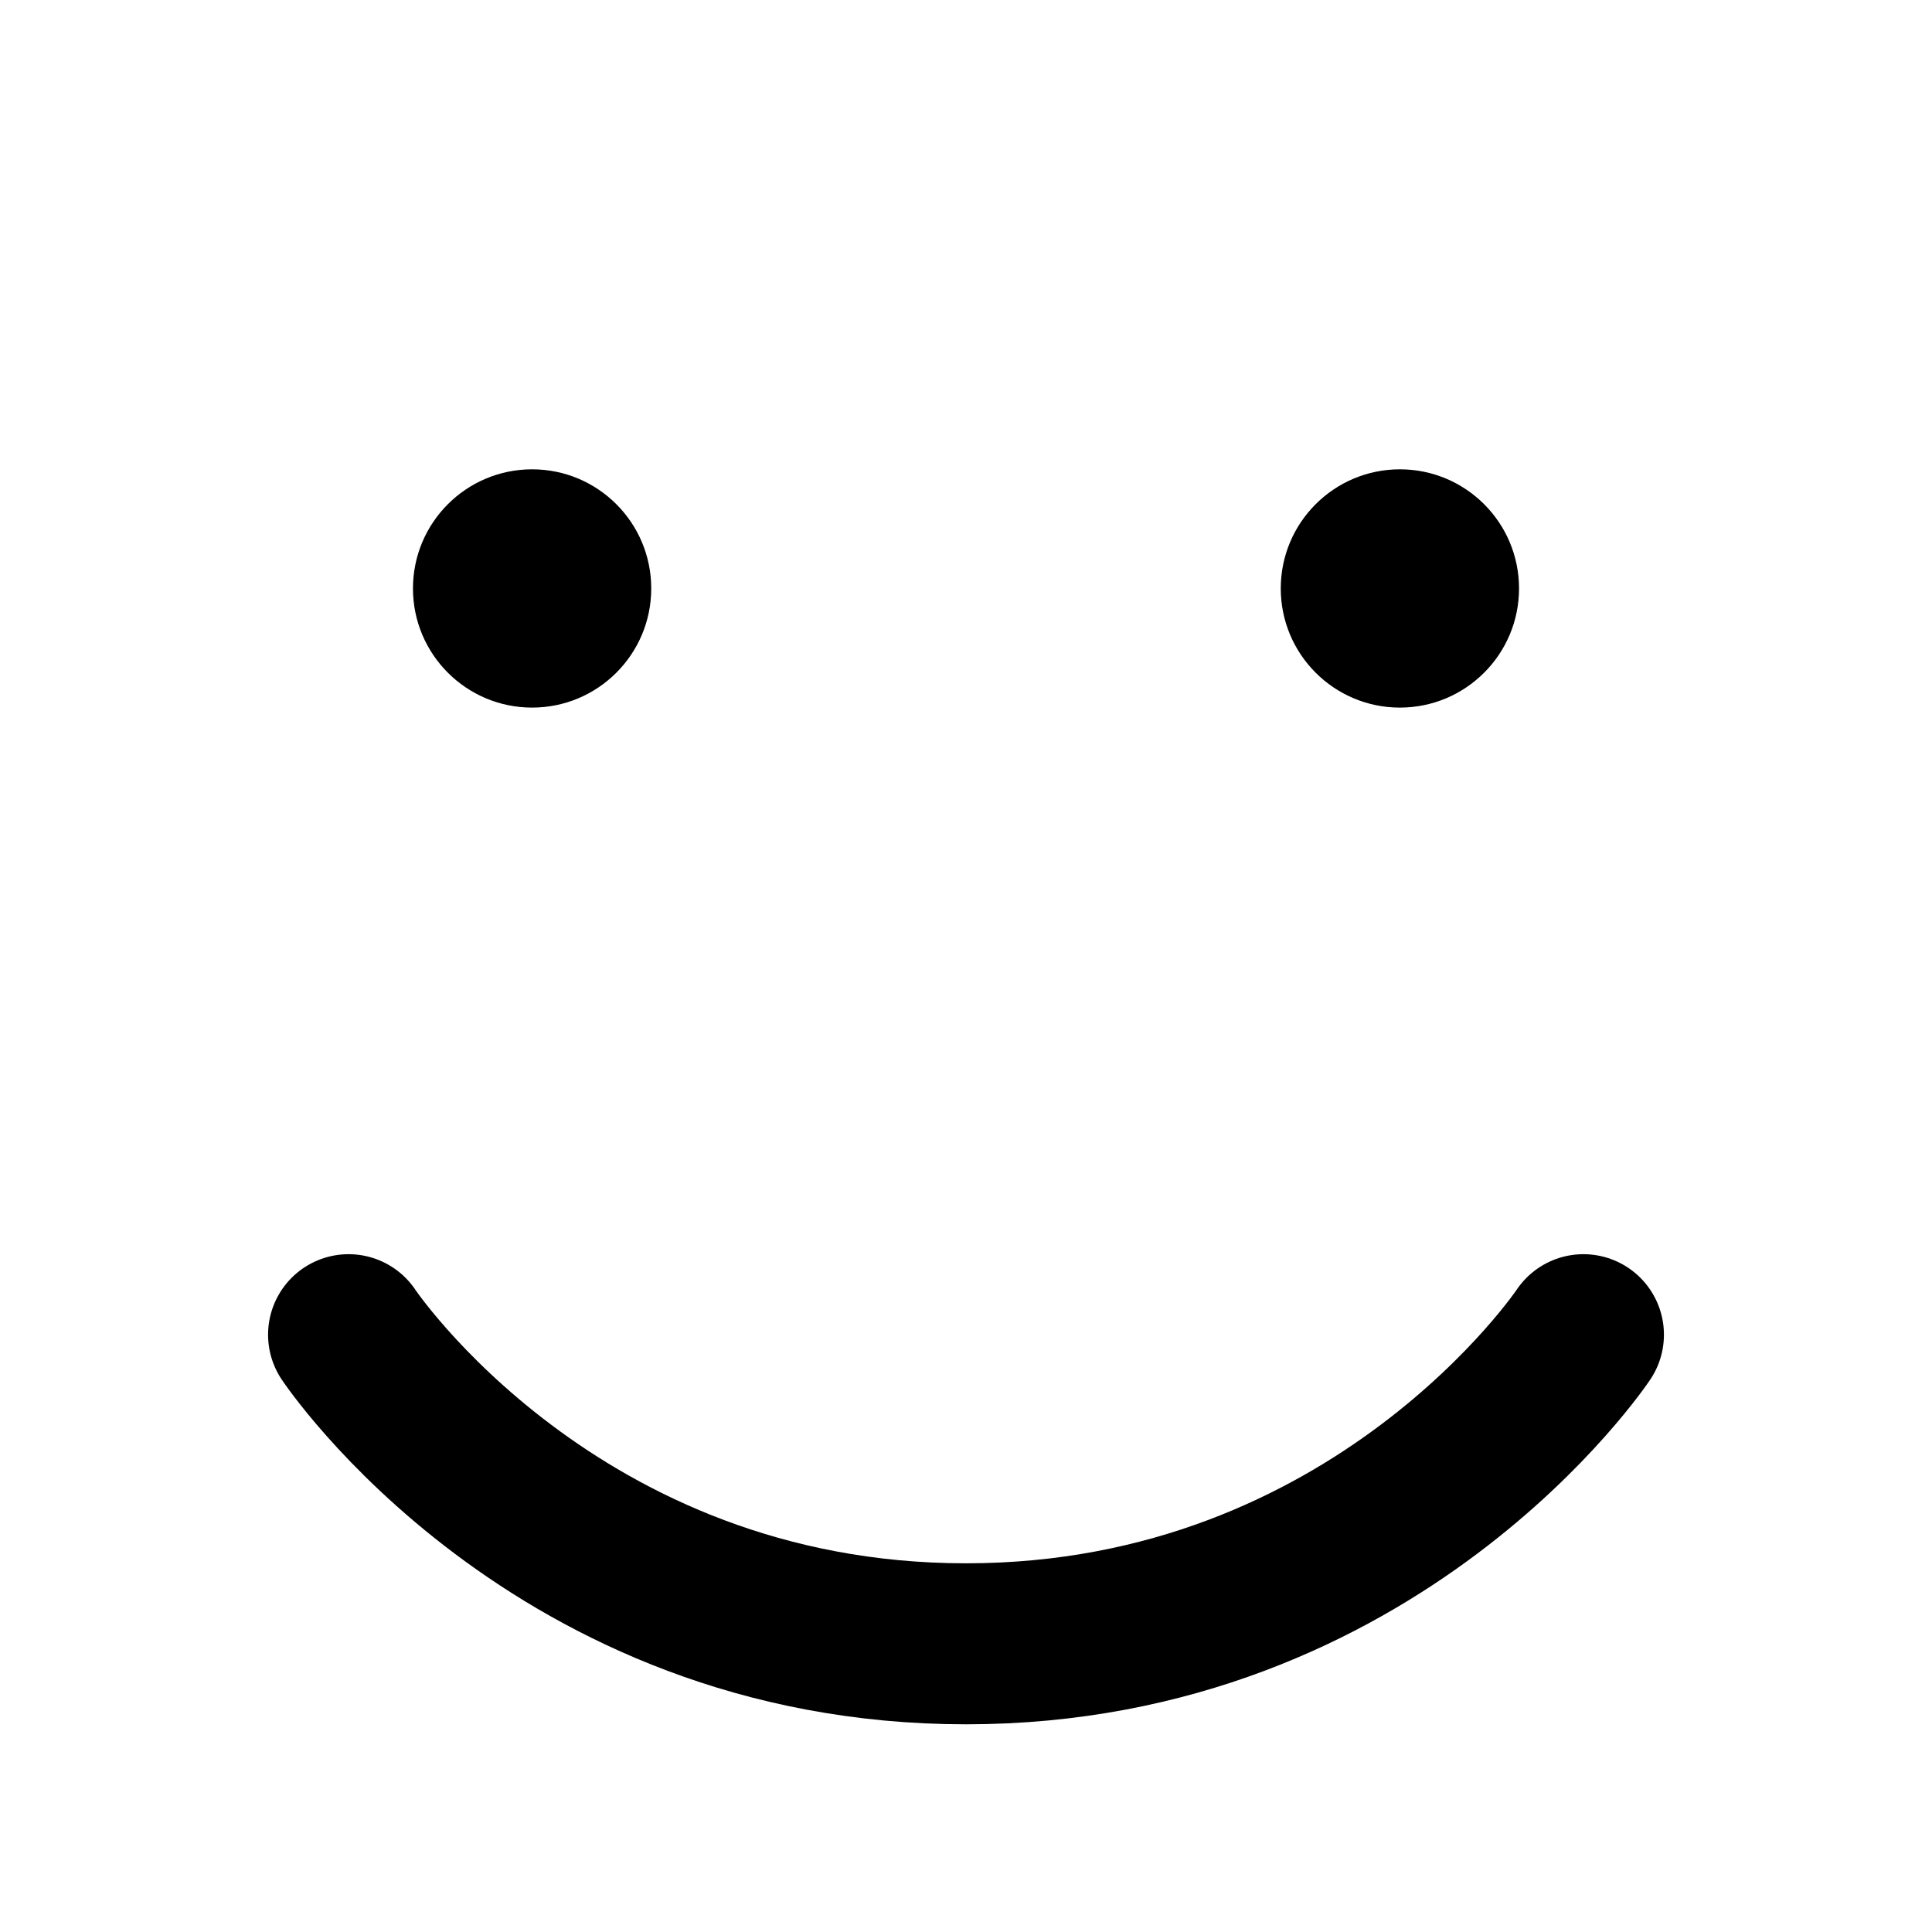 <?xml version="1.0" encoding="UTF-8"?>
<svg id="Layer_1" data-name="Layer 1" xmlns="http://www.w3.org/2000/svg" viewBox="0 0 24 24">
  <path d="m19.67,16.58s-2.56,3.84-7.67,3.84-7.67-3.84-7.67-3.84" fill="none" stroke="#000" stroke-linecap="round" stroke-linejoin="round" stroke-width="2"/>
  <g>
    <circle cx="6.61" cy="7.31" r="1.48"/>
    <circle cx="17.39" cy="7.31" r="1.48"/>
  </g>
</svg>